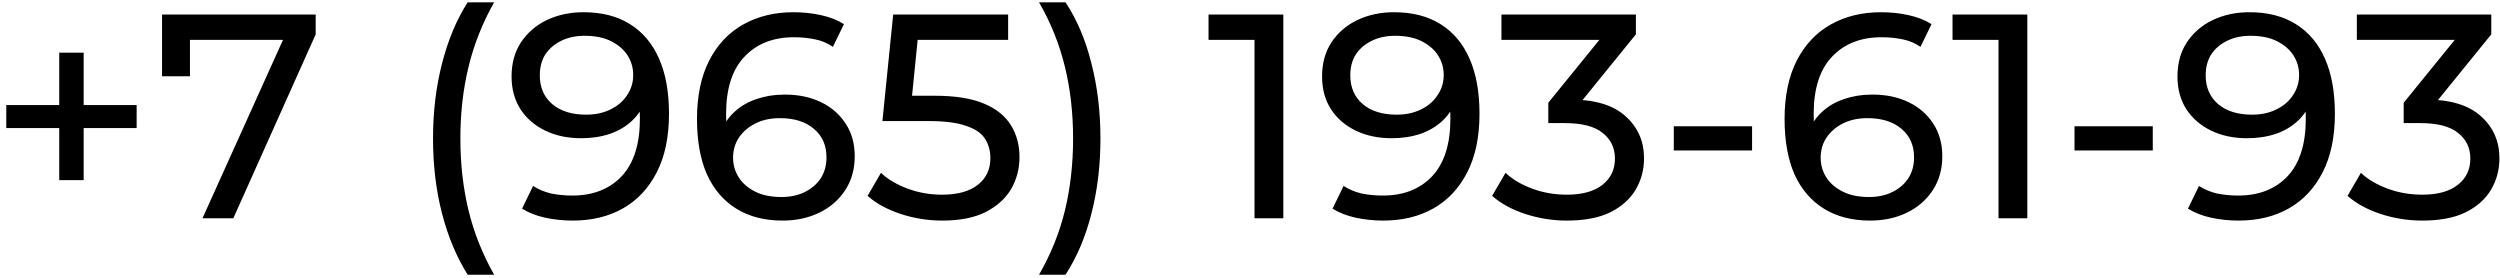 <?xml version="1.0" encoding="UTF-8"?> <svg xmlns="http://www.w3.org/2000/svg" width="378" height="42" viewBox="0 0 378 42" fill="none"><path d="M8.956 27.236V7.964H12.652V27.236H8.956ZM0.948 19.36V15.884H20.66V19.36H0.948ZM30.616 33L43.684 4.048L44.828 6.028H26.524L28.724 3.872V11.528H24.5V2.2H47.732V5.192L35.28 33H30.616ZM70.709 41.536C69.037 38.867 67.746 35.787 66.837 32.296C65.928 28.776 65.473 24.992 65.473 20.944C65.473 16.896 65.928 13.112 66.837 9.592C67.746 6.043 69.037 2.963 70.709 0.352H74.713C72.953 3.461 71.662 6.717 70.841 10.12C70.02 13.493 69.609 17.101 69.609 20.944C69.609 24.787 70.02 28.409 70.841 31.812C71.662 35.185 72.953 38.427 74.713 41.536H70.709ZM88.217 1.848C91.004 1.848 93.35 2.449 95.257 3.652C97.193 4.855 98.66 6.6 99.657 8.888C100.655 11.147 101.153 13.919 101.153 17.204C101.153 20.695 100.537 23.643 99.305 26.048C98.073 28.453 96.372 30.272 94.201 31.504C92.031 32.736 89.493 33.352 86.589 33.352C85.152 33.352 83.758 33.205 82.409 32.912C81.089 32.619 79.93 32.164 78.933 31.548L80.605 28.116C81.427 28.644 82.336 29.025 83.333 29.26C84.36 29.465 85.43 29.568 86.545 29.568C89.654 29.568 92.133 28.6 93.981 26.664C95.829 24.699 96.753 21.795 96.753 17.952C96.753 17.336 96.724 16.603 96.665 15.752C96.606 14.901 96.475 14.065 96.269 13.244L97.721 14.74C97.311 16.089 96.621 17.233 95.653 18.172C94.715 19.081 93.57 19.771 92.221 20.24C90.901 20.68 89.449 20.9 87.865 20.9C85.841 20.9 84.037 20.519 82.453 19.756C80.869 18.993 79.623 17.923 78.713 16.544C77.804 15.136 77.349 13.479 77.349 11.572C77.349 9.577 77.819 7.861 78.757 6.424C79.725 4.957 81.031 3.828 82.673 3.036C84.345 2.244 86.193 1.848 88.217 1.848ZM88.393 5.412C87.073 5.412 85.9 5.661 84.873 6.16C83.847 6.659 83.04 7.348 82.453 8.228C81.896 9.108 81.617 10.164 81.617 11.396C81.617 13.215 82.248 14.667 83.509 15.752C84.77 16.808 86.472 17.336 88.613 17.336C90.021 17.336 91.253 17.072 92.309 16.544C93.394 16.016 94.231 15.297 94.817 14.388C95.433 13.479 95.741 12.467 95.741 11.352C95.741 10.267 95.463 9.284 94.905 8.404C94.348 7.524 93.526 6.805 92.441 6.248C91.356 5.691 90.007 5.412 88.393 5.412ZM118.321 33.352C115.593 33.352 113.261 32.751 111.325 31.548C109.389 30.345 107.908 28.615 106.881 26.356C105.884 24.068 105.385 21.281 105.385 17.996C105.385 14.505 106.001 11.557 107.233 9.152C108.465 6.747 110.181 4.928 112.381 3.696C114.581 2.464 117.104 1.848 119.949 1.848C121.416 1.848 122.809 1.995 124.129 2.288C125.479 2.581 126.637 3.036 127.605 3.652L125.933 7.084C125.141 6.527 124.232 6.145 123.205 5.94C122.208 5.735 121.152 5.632 120.037 5.632C116.899 5.632 114.405 6.615 112.557 8.58C110.709 10.516 109.785 13.405 109.785 17.248C109.785 17.864 109.815 18.597 109.873 19.448C109.932 20.299 110.079 21.135 110.313 21.956L108.817 20.46C109.257 19.111 109.947 17.981 110.885 17.072C111.853 16.133 112.997 15.444 114.317 15.004C115.667 14.535 117.119 14.3 118.673 14.3C120.727 14.3 122.545 14.681 124.129 15.444C125.713 16.207 126.96 17.292 127.869 18.7C128.779 20.079 129.233 21.721 129.233 23.628C129.233 25.593 128.749 27.309 127.781 28.776C126.813 30.243 125.508 31.372 123.865 32.164C122.223 32.956 120.375 33.352 118.321 33.352ZM118.145 29.788C119.495 29.788 120.668 29.539 121.665 29.04C122.692 28.541 123.499 27.852 124.085 26.972C124.672 26.063 124.965 25.007 124.965 23.804C124.965 21.985 124.335 20.548 123.073 19.492C121.812 18.407 120.096 17.864 117.925 17.864C116.517 17.864 115.285 18.128 114.229 18.656C113.173 19.184 112.337 19.903 111.721 20.812C111.135 21.692 110.841 22.704 110.841 23.848C110.841 24.904 111.12 25.887 111.677 26.796C112.235 27.676 113.056 28.395 114.141 28.952C115.227 29.509 116.561 29.788 118.145 29.788ZM142.486 33.352C140.315 33.352 138.203 33.015 136.15 32.34C134.126 31.665 132.468 30.756 131.178 29.612L133.202 26.136C134.228 27.104 135.563 27.896 137.206 28.512C138.848 29.128 140.594 29.436 142.442 29.436C144.788 29.436 146.592 28.937 147.854 27.94C149.115 26.943 149.746 25.608 149.746 23.936C149.746 22.792 149.467 21.795 148.91 20.944C148.352 20.093 147.384 19.448 146.006 19.008C144.656 18.539 142.794 18.304 140.418 18.304H133.422L135.05 2.2H152.43V6.028H136.678L138.966 3.872L137.69 16.588L135.402 14.476H141.342C144.422 14.476 146.9 14.872 148.778 15.664C150.655 16.456 152.019 17.556 152.87 18.964C153.72 20.343 154.146 21.941 154.146 23.76C154.146 25.52 153.72 27.133 152.87 28.6C152.019 30.037 150.728 31.196 148.998 32.076C147.296 32.927 145.126 33.352 142.486 33.352ZM161.107 41.536H157.103C158.893 38.427 160.198 35.185 161.019 31.812C161.841 28.409 162.251 24.787 162.251 20.944C162.251 17.101 161.841 13.493 161.019 10.12C160.198 6.717 158.893 3.461 157.103 0.352H161.107C162.838 2.963 164.143 6.043 165.023 9.592C165.933 13.112 166.387 16.896 166.387 20.944C166.387 24.992 165.933 28.776 165.023 32.296C164.143 35.787 162.838 38.867 161.107 41.536ZM189.683 33V3.96L191.575 6.028H182.731V2.2H194.039V33H189.683ZM210.764 1.848C213.551 1.848 215.897 2.449 217.804 3.652C219.74 4.855 221.207 6.6 222.204 8.888C223.201 11.147 223.7 13.919 223.7 17.204C223.7 20.695 223.084 23.643 221.852 26.048C220.62 28.453 218.919 30.272 216.748 31.504C214.577 32.736 212.04 33.352 209.136 33.352C207.699 33.352 206.305 33.205 204.956 32.912C203.636 32.619 202.477 32.164 201.48 31.548L203.152 28.116C203.973 28.644 204.883 29.025 205.88 29.26C206.907 29.465 207.977 29.568 209.092 29.568C212.201 29.568 214.68 28.6 216.528 26.664C218.376 24.699 219.3 21.795 219.3 17.952C219.3 17.336 219.271 16.603 219.212 15.752C219.153 14.901 219.021 14.065 218.816 13.244L220.268 14.74C219.857 16.089 219.168 17.233 218.2 18.172C217.261 19.081 216.117 19.771 214.768 20.24C213.448 20.68 211.996 20.9 210.412 20.9C208.388 20.9 206.584 20.519 205 19.756C203.416 18.993 202.169 17.923 201.26 16.544C200.351 15.136 199.896 13.479 199.896 11.572C199.896 9.577 200.365 7.861 201.304 6.424C202.272 4.957 203.577 3.828 205.22 3.036C206.892 2.244 208.74 1.848 210.764 1.848ZM210.94 5.412C209.62 5.412 208.447 5.661 207.42 6.16C206.393 6.659 205.587 7.348 205 8.228C204.443 9.108 204.164 10.164 204.164 11.396C204.164 13.215 204.795 14.667 206.056 15.752C207.317 16.808 209.019 17.336 211.16 17.336C212.568 17.336 213.8 17.072 214.856 16.544C215.941 16.016 216.777 15.297 217.364 14.388C217.98 13.479 218.288 12.467 218.288 11.352C218.288 10.267 218.009 9.284 217.452 8.404C216.895 7.524 216.073 6.805 214.988 6.248C213.903 5.691 212.553 5.412 210.94 5.412ZM236.919 33.352C234.748 33.352 232.636 33.015 230.583 32.34C228.559 31.665 226.901 30.756 225.611 29.612L227.635 26.136C228.661 27.104 229.996 27.896 231.639 28.512C233.281 29.128 235.041 29.436 236.919 29.436C239.207 29.436 240.981 28.952 242.243 27.984C243.533 26.987 244.179 25.652 244.179 23.98C244.179 22.367 243.563 21.076 242.331 20.108C241.128 19.111 239.207 18.612 236.567 18.612H234.103V15.532L243.255 4.268L243.871 6.028H227.019V2.2H247.347V5.192L238.239 16.412L235.951 15.048H237.403C241.128 15.048 243.915 15.884 245.763 17.556C247.64 19.228 248.579 21.355 248.579 23.936C248.579 25.667 248.153 27.251 247.303 28.688C246.452 30.125 245.161 31.269 243.431 32.12C241.729 32.941 239.559 33.352 236.919 33.352ZM253.078 22.748V19.096H264.914V22.748H253.078ZM282.763 33.352C280.035 33.352 277.703 32.751 275.767 31.548C273.831 30.345 272.35 28.615 271.323 26.356C270.326 24.068 269.827 21.281 269.827 17.996C269.827 14.505 270.443 11.557 271.675 9.152C272.907 6.747 274.623 4.928 276.823 3.696C279.023 2.464 281.546 1.848 284.391 1.848C285.858 1.848 287.251 1.995 288.571 2.288C289.92 2.581 291.079 3.036 292.047 3.652L290.375 7.084C289.583 6.527 288.674 6.145 287.647 5.94C286.65 5.735 285.594 5.632 284.479 5.632C281.34 5.632 278.847 6.615 276.999 8.58C275.151 10.516 274.227 13.405 274.227 17.248C274.227 17.864 274.256 18.597 274.315 19.448C274.374 20.299 274.52 21.135 274.755 21.956L273.259 20.46C273.699 19.111 274.388 17.981 275.327 17.072C276.295 16.133 277.439 15.444 278.759 15.004C280.108 14.535 281.56 14.3 283.115 14.3C285.168 14.3 286.987 14.681 288.571 15.444C290.155 16.207 291.402 17.292 292.311 18.7C293.22 20.079 293.675 21.721 293.675 23.628C293.675 25.593 293.191 27.309 292.223 28.776C291.255 30.243 289.95 31.372 288.307 32.164C286.664 32.956 284.816 33.352 282.763 33.352ZM282.587 29.788C283.936 29.788 285.11 29.539 286.107 29.04C287.134 28.541 287.94 27.852 288.527 26.972C289.114 26.063 289.407 25.007 289.407 23.804C289.407 21.985 288.776 20.548 287.515 19.492C286.254 18.407 284.538 17.864 282.367 17.864C280.959 17.864 279.727 18.128 278.671 18.656C277.615 19.184 276.779 19.903 276.163 20.812C275.576 21.692 275.283 22.704 275.283 23.848C275.283 24.904 275.562 25.887 276.119 26.796C276.676 27.676 277.498 28.395 278.583 28.952C279.668 29.509 281.003 29.788 282.587 29.788ZM302.175 33V3.96L304.067 6.028H295.223V2.2H306.531V33H302.175ZM313.664 22.748V19.096H325.5V22.748H313.664ZM340.1 1.848C342.887 1.848 345.233 2.449 347.14 3.652C349.076 4.855 350.543 6.6 351.54 8.888C352.537 11.147 353.036 13.919 353.036 17.204C353.036 20.695 352.42 23.643 351.188 26.048C349.956 28.453 348.255 30.272 346.084 31.504C343.913 32.736 341.376 33.352 338.472 33.352C337.035 33.352 335.641 33.205 334.292 32.912C332.972 32.619 331.813 32.164 330.816 31.548L332.488 28.116C333.309 28.644 334.219 29.025 335.216 29.26C336.243 29.465 337.313 29.568 338.428 29.568C341.537 29.568 344.016 28.6 345.864 26.664C347.712 24.699 348.636 21.795 348.636 17.952C348.636 17.336 348.607 16.603 348.548 15.752C348.489 14.901 348.357 14.065 348.152 13.244L349.604 14.74C349.193 16.089 348.504 17.233 347.536 18.172C346.597 19.081 345.453 19.771 344.104 20.24C342.784 20.68 341.332 20.9 339.748 20.9C337.724 20.9 335.92 20.519 334.336 19.756C332.752 18.993 331.505 17.923 330.596 16.544C329.687 15.136 329.232 13.479 329.232 11.572C329.232 9.577 329.701 7.861 330.64 6.424C331.608 4.957 332.913 3.828 334.556 3.036C336.228 2.244 338.076 1.848 340.1 1.848ZM340.276 5.412C338.956 5.412 337.783 5.661 336.756 6.16C335.729 6.659 334.923 7.348 334.336 8.228C333.779 9.108 333.5 10.164 333.5 11.396C333.5 13.215 334.131 14.667 335.392 15.752C336.653 16.808 338.355 17.336 340.496 17.336C341.904 17.336 343.136 17.072 344.192 16.544C345.277 16.016 346.113 15.297 346.7 14.388C347.316 13.479 347.624 12.467 347.624 11.352C347.624 10.267 347.345 9.284 346.788 8.404C346.231 7.524 345.409 6.805 344.324 6.248C343.239 5.691 341.889 5.412 340.276 5.412ZM366.255 33.352C364.084 33.352 361.972 33.015 359.919 32.34C357.895 31.665 356.237 30.756 354.947 29.612L356.971 26.136C357.997 27.104 359.332 27.896 360.975 28.512C362.617 29.128 364.377 29.436 366.255 29.436C368.543 29.436 370.317 28.952 371.579 27.984C372.869 26.987 373.515 25.652 373.515 23.98C373.515 22.367 372.899 21.076 371.667 20.108C370.464 19.111 368.543 18.612 365.903 18.612H363.439V15.532L372.591 4.268L373.207 6.028H356.355V2.2H376.683V5.192L367.575 16.412L365.287 15.048H366.739C370.464 15.048 373.251 15.884 375.099 17.556C376.976 19.228 377.915 21.355 377.915 23.936C377.915 25.667 377.489 27.251 376.639 28.688C375.788 30.125 374.497 31.269 372.767 32.12C371.065 32.941 368.895 33.352 366.255 33.352Z" fill="black"></path></svg> 